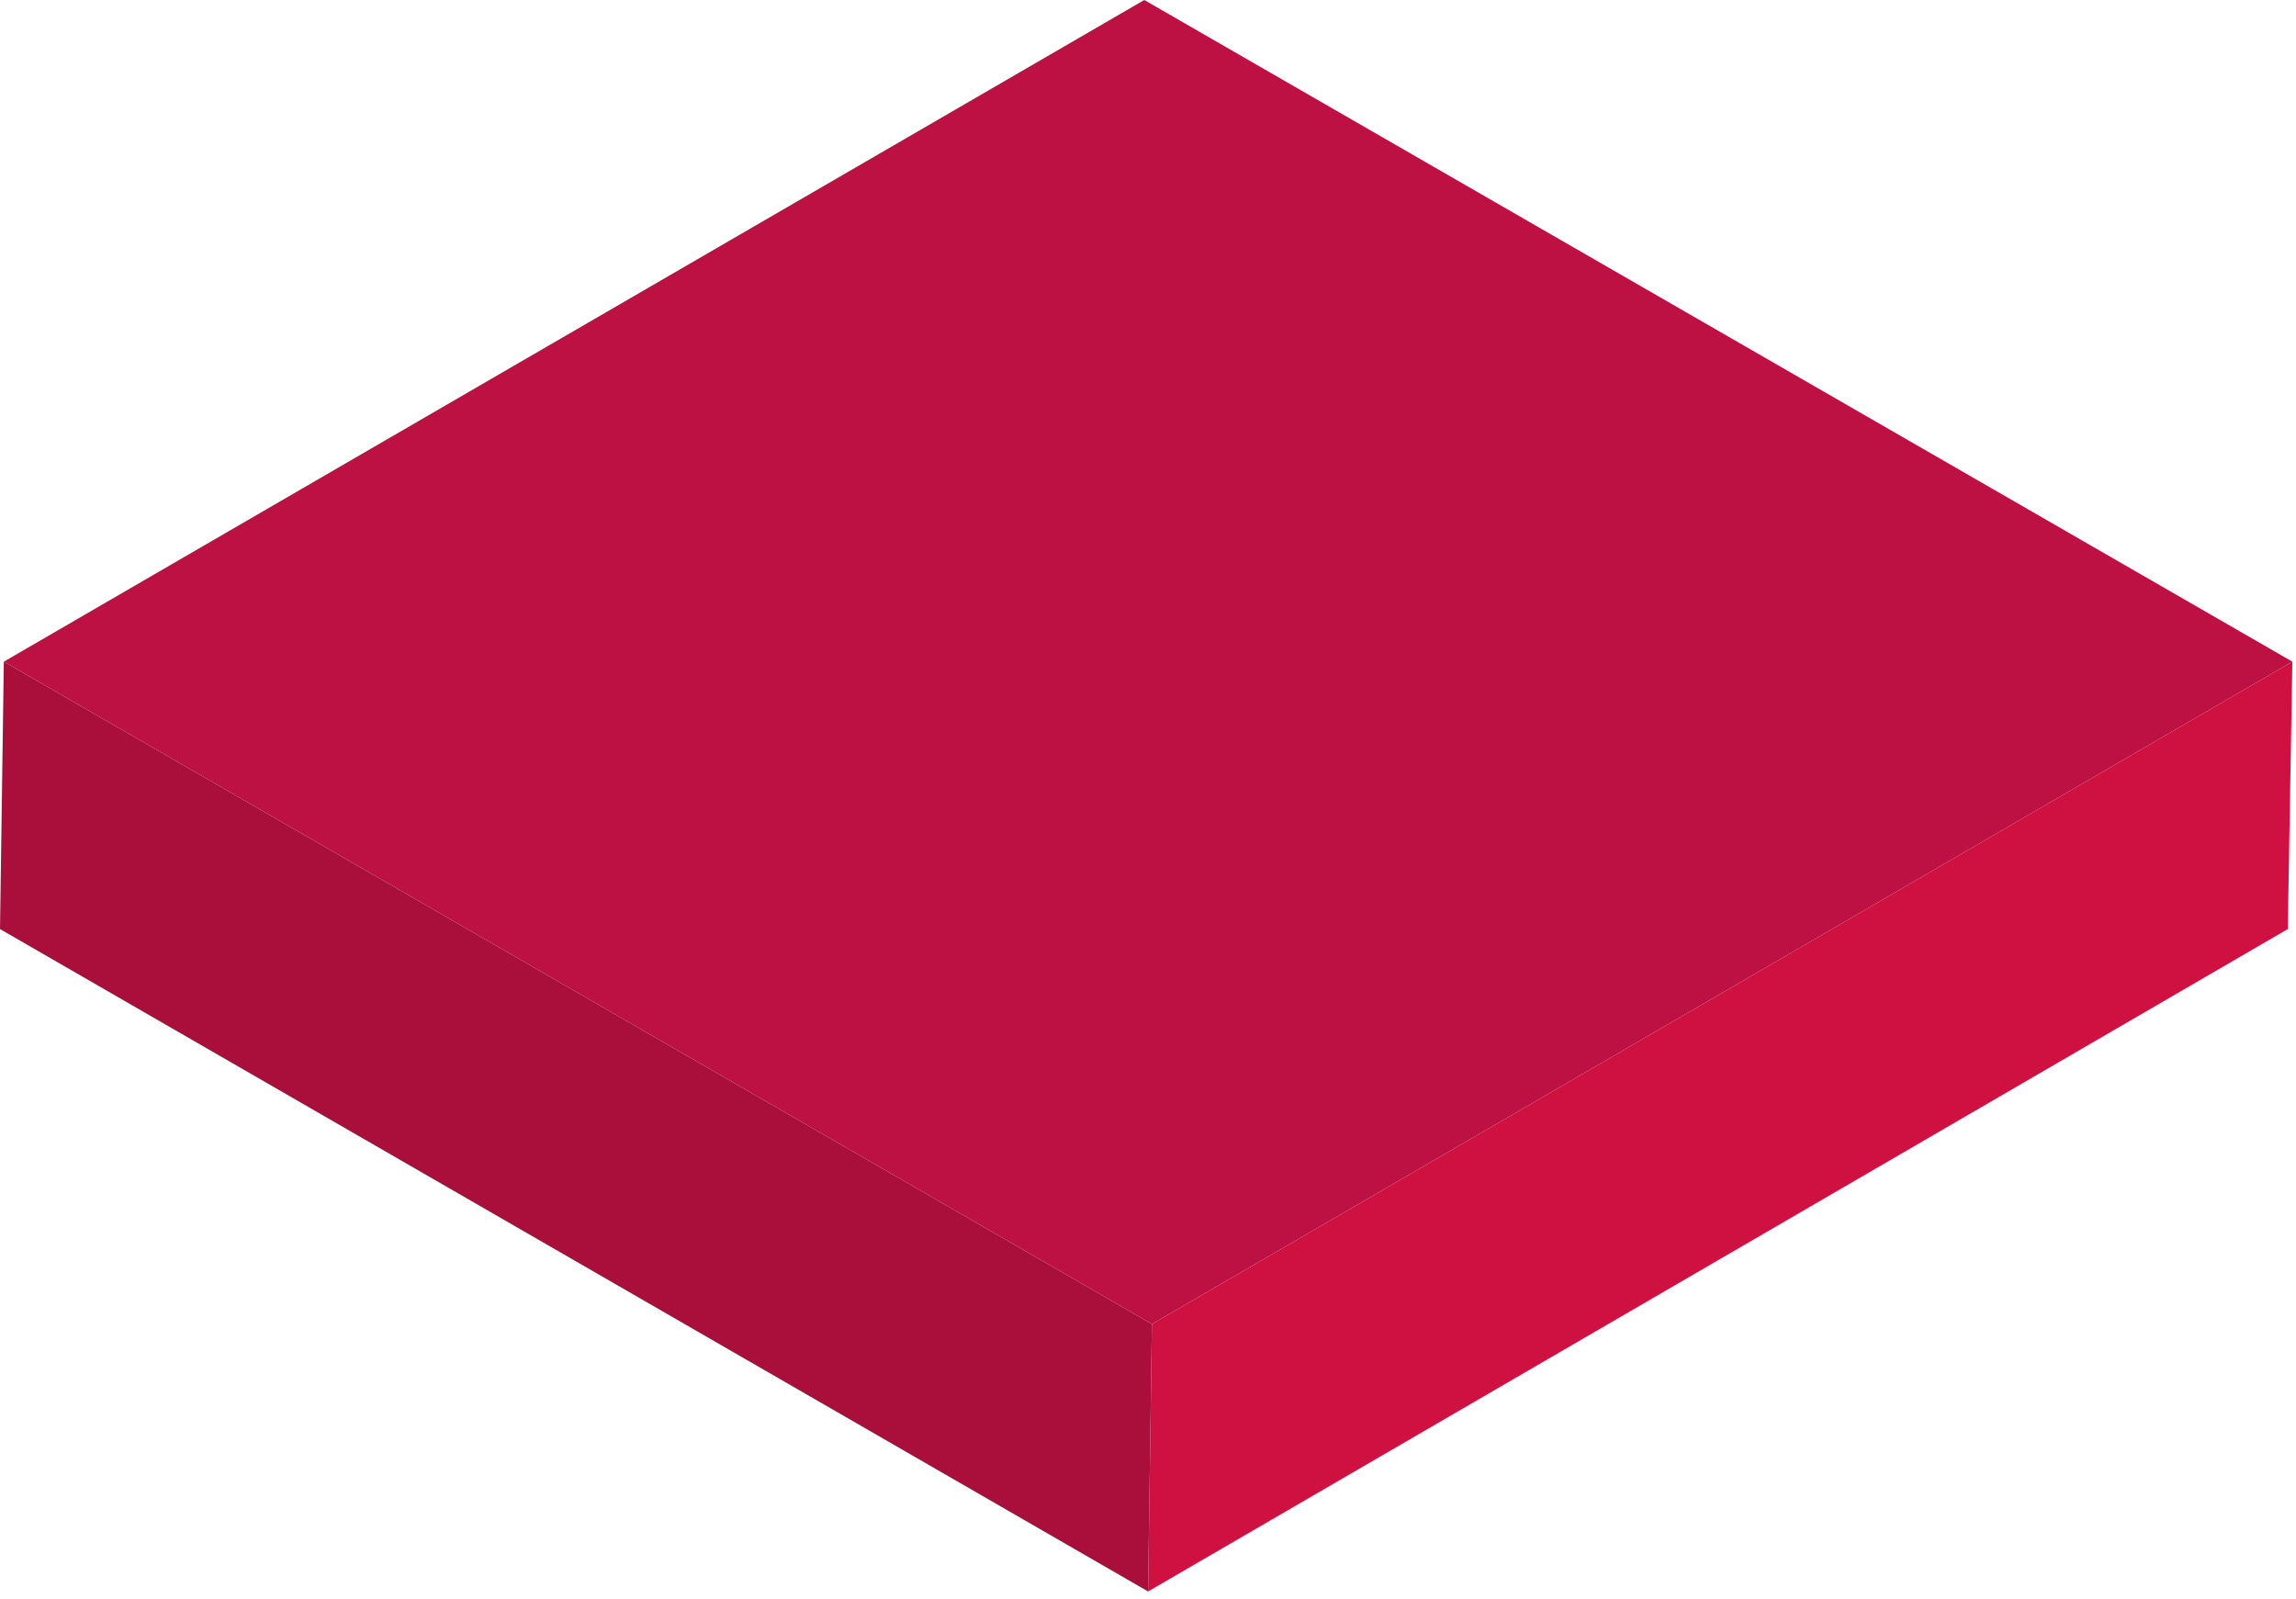 <svg width="214" height="149" viewBox="0 0 214 149" fill="none" xmlns="http://www.w3.org/2000/svg">
<path d="M213.66 61.667L107.365 123.405L0.357 61.667L106.652 0L213.66 61.667Z" fill="#BC1142"/>
<path d="M213.66 61.667L213.233 86.59L107.008 148.328L107.365 123.405L213.66 61.667Z" fill="#CE1141"/>
<path d="M107.364 123.405L107.008 148.328L0 86.59L0.356 61.667L107.364 123.405Z" fill="#AA0F3B"/>
</svg>
